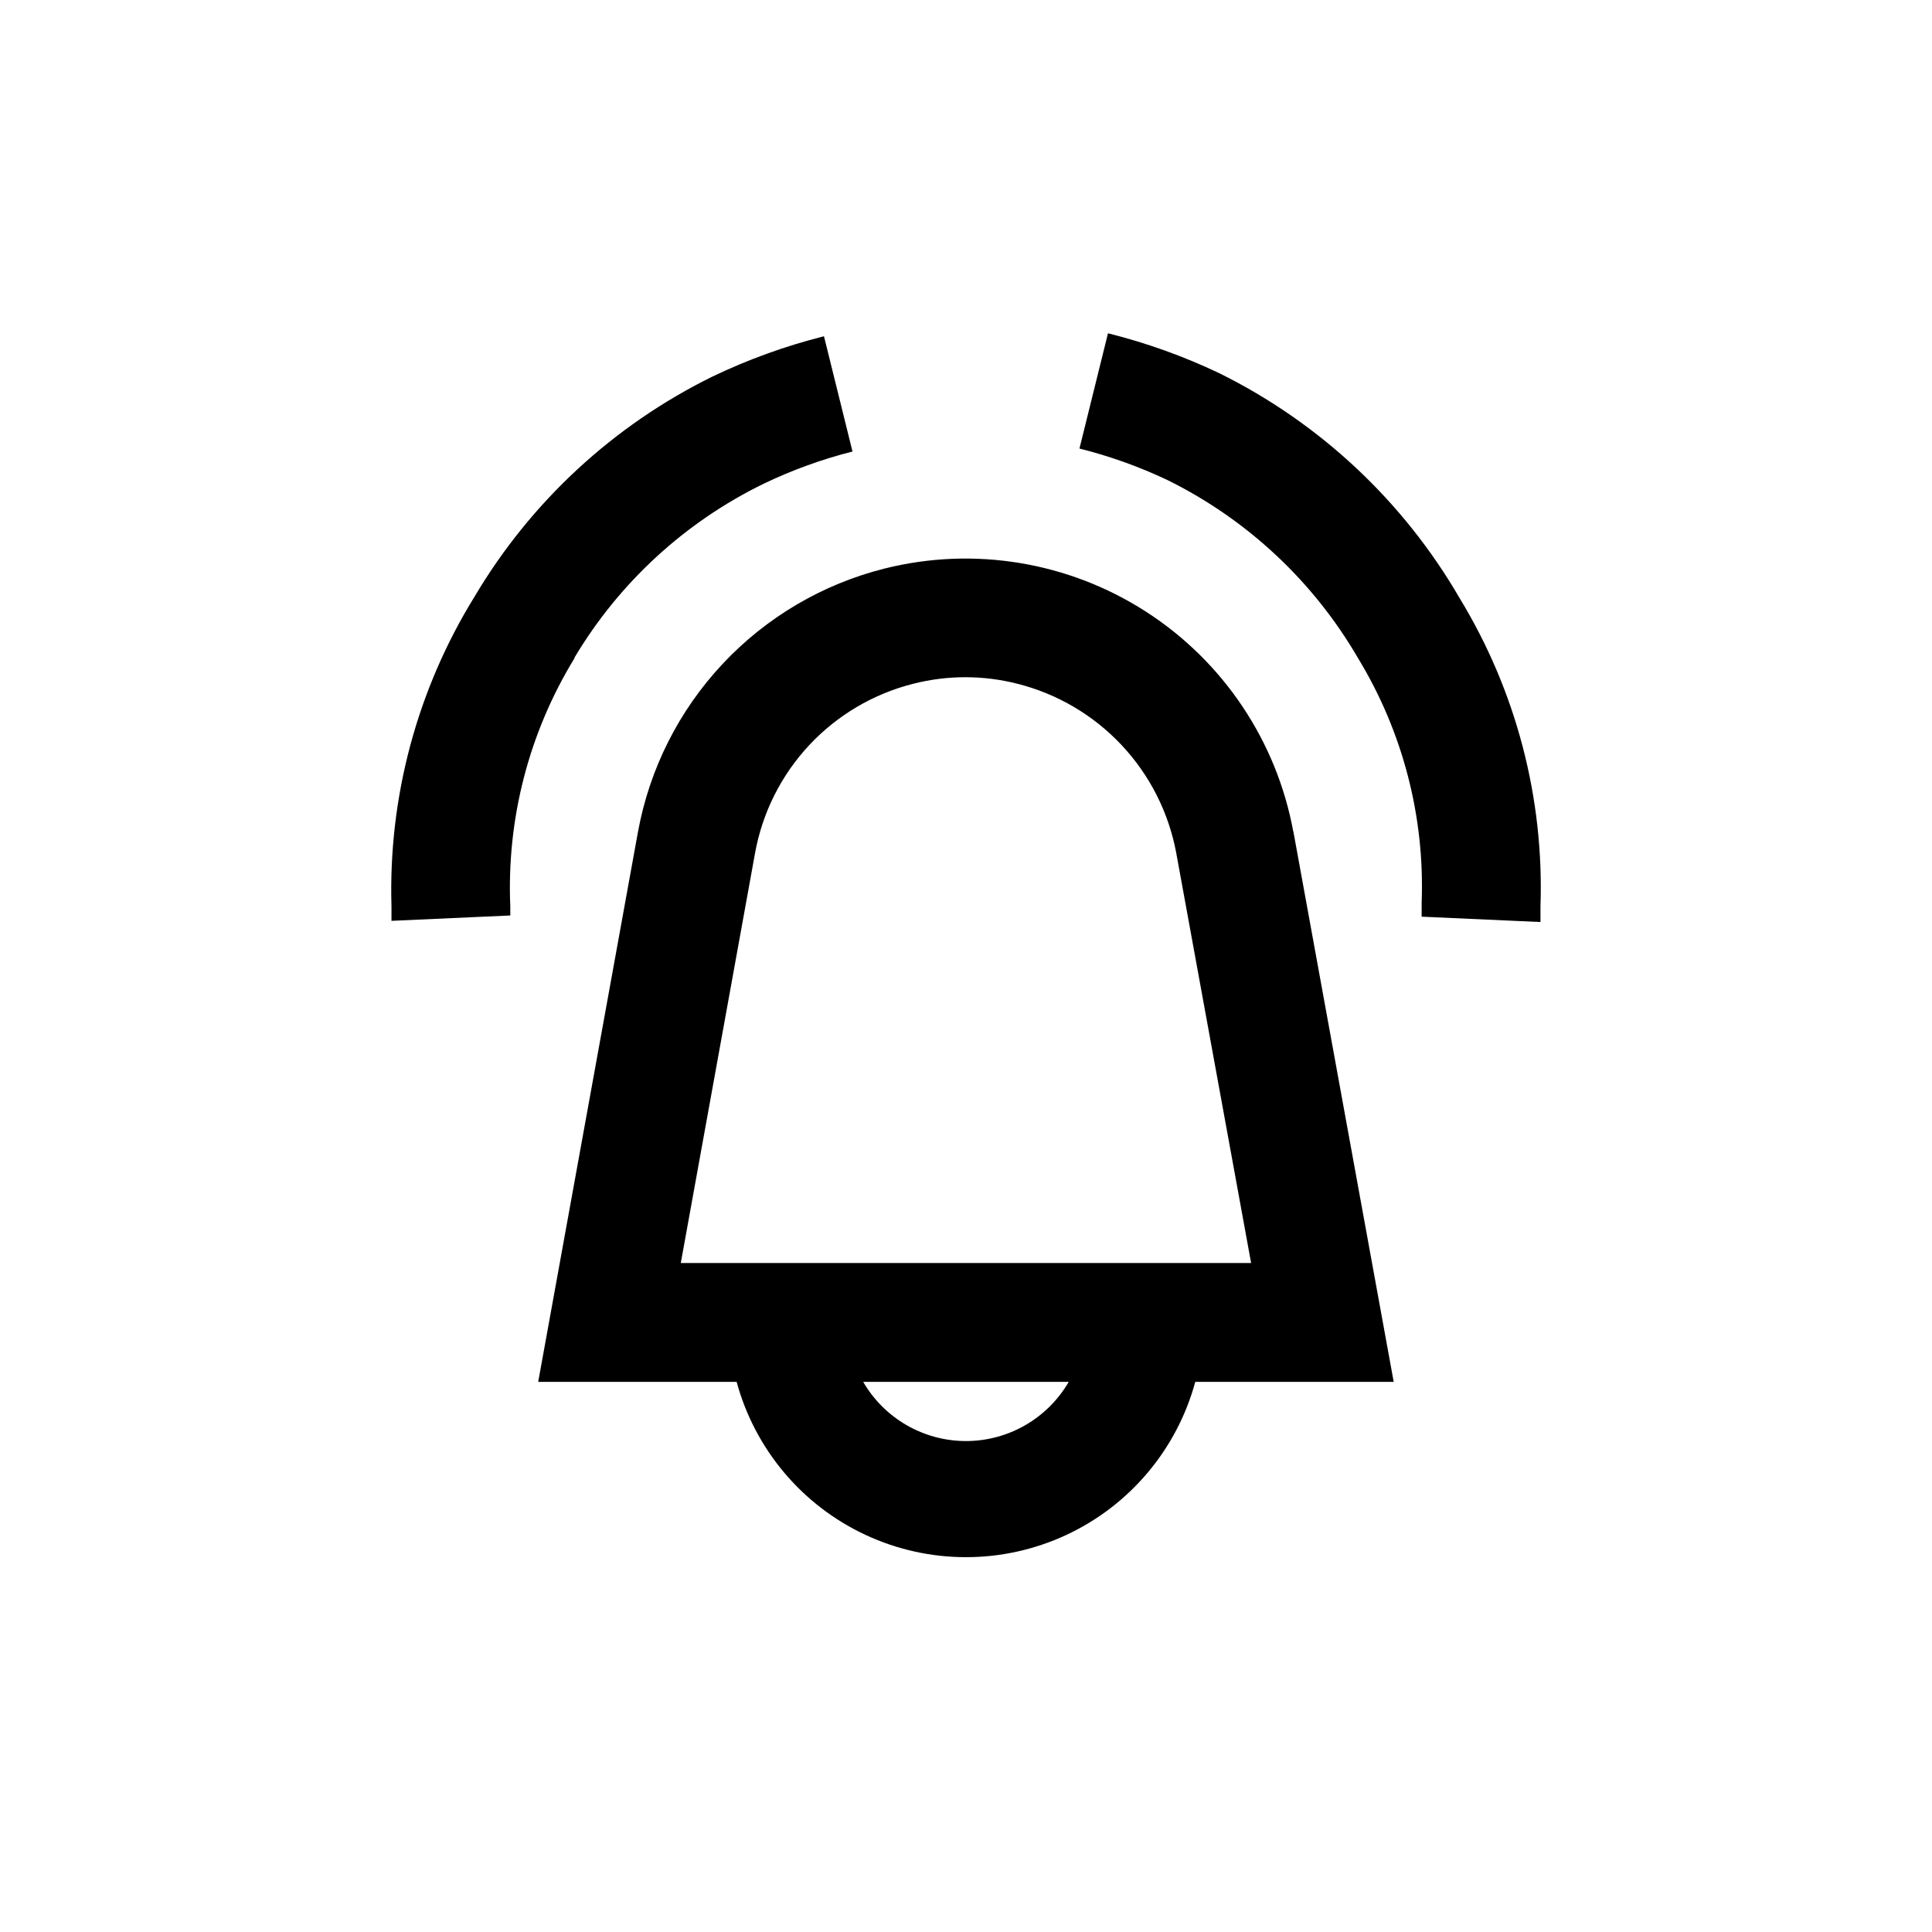<?xml version="1.0" encoding="UTF-8"?>
<!-- Uploaded to: ICON Repo, www.svgrepo.com, Generator: ICON Repo Mixer Tools -->
<svg fill="#000000" width="800px" height="800px" version="1.1" viewBox="144 144 512 512" xmlns="http://www.w3.org/2000/svg">
 <path d="m530.83 302.54c14.957 24.562 22.402 52.969 21.41 81.711v4.094l-31.488-1.418v-3.777c0.848-22.754-5.012-45.254-16.844-64.707-11.828-20.379-29.41-36.809-50.539-47.234-7.473-3.539-15.277-6.332-23.301-8.344l7.559-30.543h-0.004c10.141 2.531 20.004 6.062 29.441 10.547 26.668 13.176 48.852 33.934 63.766 59.672zm-234.59 15.742c11.891-19.938 29.348-35.973 50.223-46.129 7.519-3.602 15.379-6.449 23.457-8.5l-7.559-30.543h0.004c-10.199 2.57-20.117 6.156-29.602 10.703-26.195 12.898-48.078 33.137-62.973 58.254-15.242 24.645-22.91 53.223-22.043 82.184v3.777l31.488-1.418v-2.359c-1-23.137 4.918-46.051 17.004-65.809zm190.5 45.973 26.605 145.95h-52.586c-4.867 17.914-17.391 32.766-34.223 40.59-16.836 7.828-36.262 7.828-53.094 0-16.836-7.824-29.359-22.676-34.227-40.59h-52.586l26.449-145.79c3.055-16.668 10.836-32.109 22.422-44.473 11.586-12.367 26.484-21.141 42.918-25.273 23.672-5.926 48.742-1.793 69.262 11.418 20.516 13.211 34.652 34.324 39.059 58.328zm-59.516 145.95h-54.473c5.633 9.711 16.012 15.688 27.238 15.688s21.602-5.977 27.234-15.688zm48.336-31.488-19.836-108.63c-1.984-10.715-7-20.637-14.449-28.59-7.453-7.953-17.027-13.605-27.59-16.281-9.09-2.328-18.617-2.328-27.711 0-10.551 2.668-20.109 8.316-27.535 16.273-7.43 7.957-12.406 17.887-14.344 28.598l-19.68 108.63z"/>
</svg>